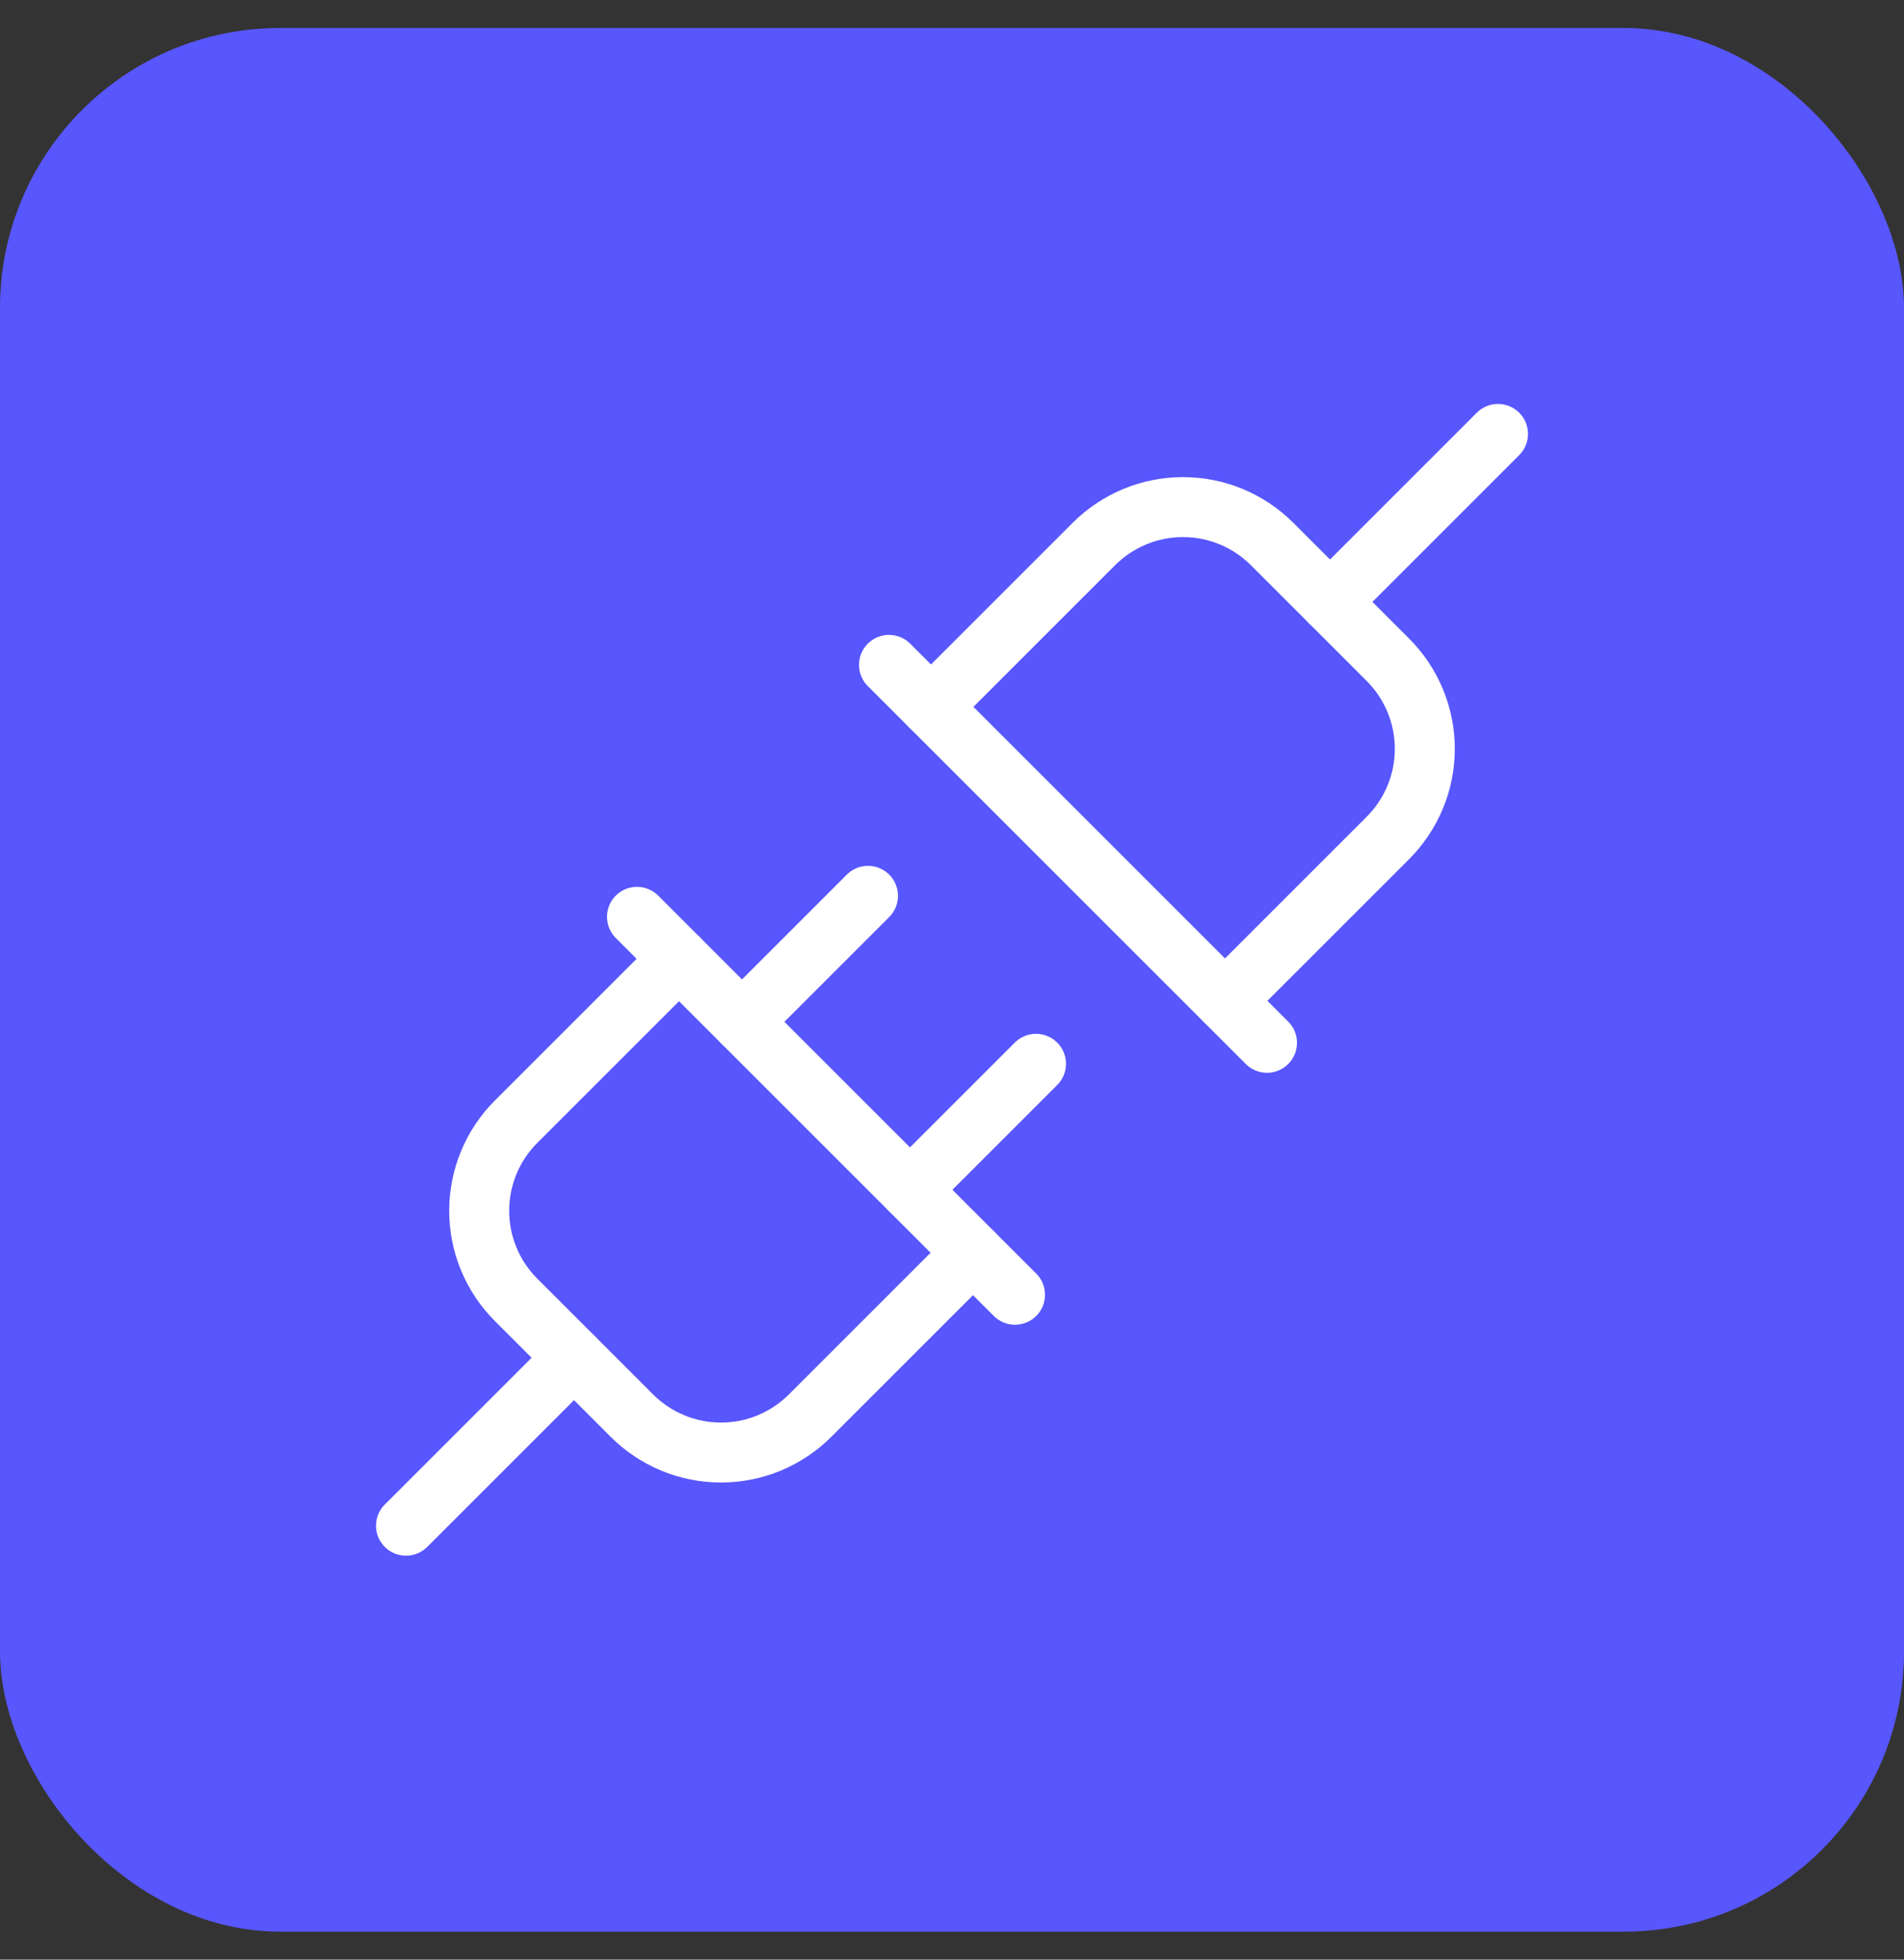 <svg width="34" height="35" viewBox="0 0 34 35" fill="none" xmlns="http://www.w3.org/2000/svg">
<rect x="0" y="0" width="34" height="35" fill="#333333" stroke="none"/>
<rect y="0.5" width="34" height="34" rx="5" fill="#5856FD"/>
<path d="M17.375 22.375L14.469 25.281C14.26 25.491 14.011 25.657 13.738 25.771C13.464 25.885 13.171 25.943 12.875 25.943C12.579 25.943 12.286 25.885 12.012 25.771C11.739 25.657 11.49 25.491 11.281 25.281L9.219 23.219C9.009 23.01 8.842 22.761 8.729 22.488C8.615 22.214 8.557 21.921 8.557 21.625C8.557 21.329 8.615 21.036 8.729 20.762C8.842 20.489 9.009 20.24 9.219 20.031L12.125 17.125" stroke="white" stroke-width="1.071" stroke-linecap="round" stroke-linejoin="round"/>
<path d="M10.25 24.25L7.25 27.25" stroke="white" stroke-width="1.071" stroke-linecap="round" stroke-linejoin="round"/>
<path d="M26.75 7.75L23.75 10.75" stroke="white" stroke-width="1.071" stroke-linecap="round" stroke-linejoin="round"/>
<path d="M18.5 19L16.25 21.25" stroke="white" stroke-width="1.071" stroke-linecap="round" stroke-linejoin="round"/>
<path d="M18.5 19L16.25 21.25" stroke="white" stroke-width="0.089"/>
<path d="M15.5 16L13.25 18.25" stroke="white" stroke-width="1.071" stroke-linecap="round" stroke-linejoin="round"/>
<path d="M15.5 16L13.25 18.25" stroke="white" stroke-width="0.089"/>
<path d="M21.875 17.875L24.781 14.969C24.991 14.76 25.157 14.511 25.271 14.238C25.385 13.964 25.443 13.671 25.443 13.375C25.443 13.079 25.385 12.786 25.271 12.512C25.157 12.239 24.991 11.99 24.781 11.781L22.719 9.719C22.51 9.509 22.261 9.343 21.988 9.229C21.714 9.115 21.421 9.057 21.125 9.057C20.829 9.057 20.536 9.115 20.262 9.229C19.989 9.343 19.74 9.509 19.531 9.719L16.625 12.625" stroke="white" stroke-width="1.071" stroke-linecap="round" stroke-linejoin="round"/>
<path d="M15.875 11.875L22.625 18.625" stroke="white" stroke-width="1.071" stroke-linecap="round" stroke-linejoin="round"/>
<path d="M11.375 16.375L18.125 23.125" stroke="white" stroke-width="1.071" stroke-linecap="round" stroke-linejoin="round"/>
</svg>
